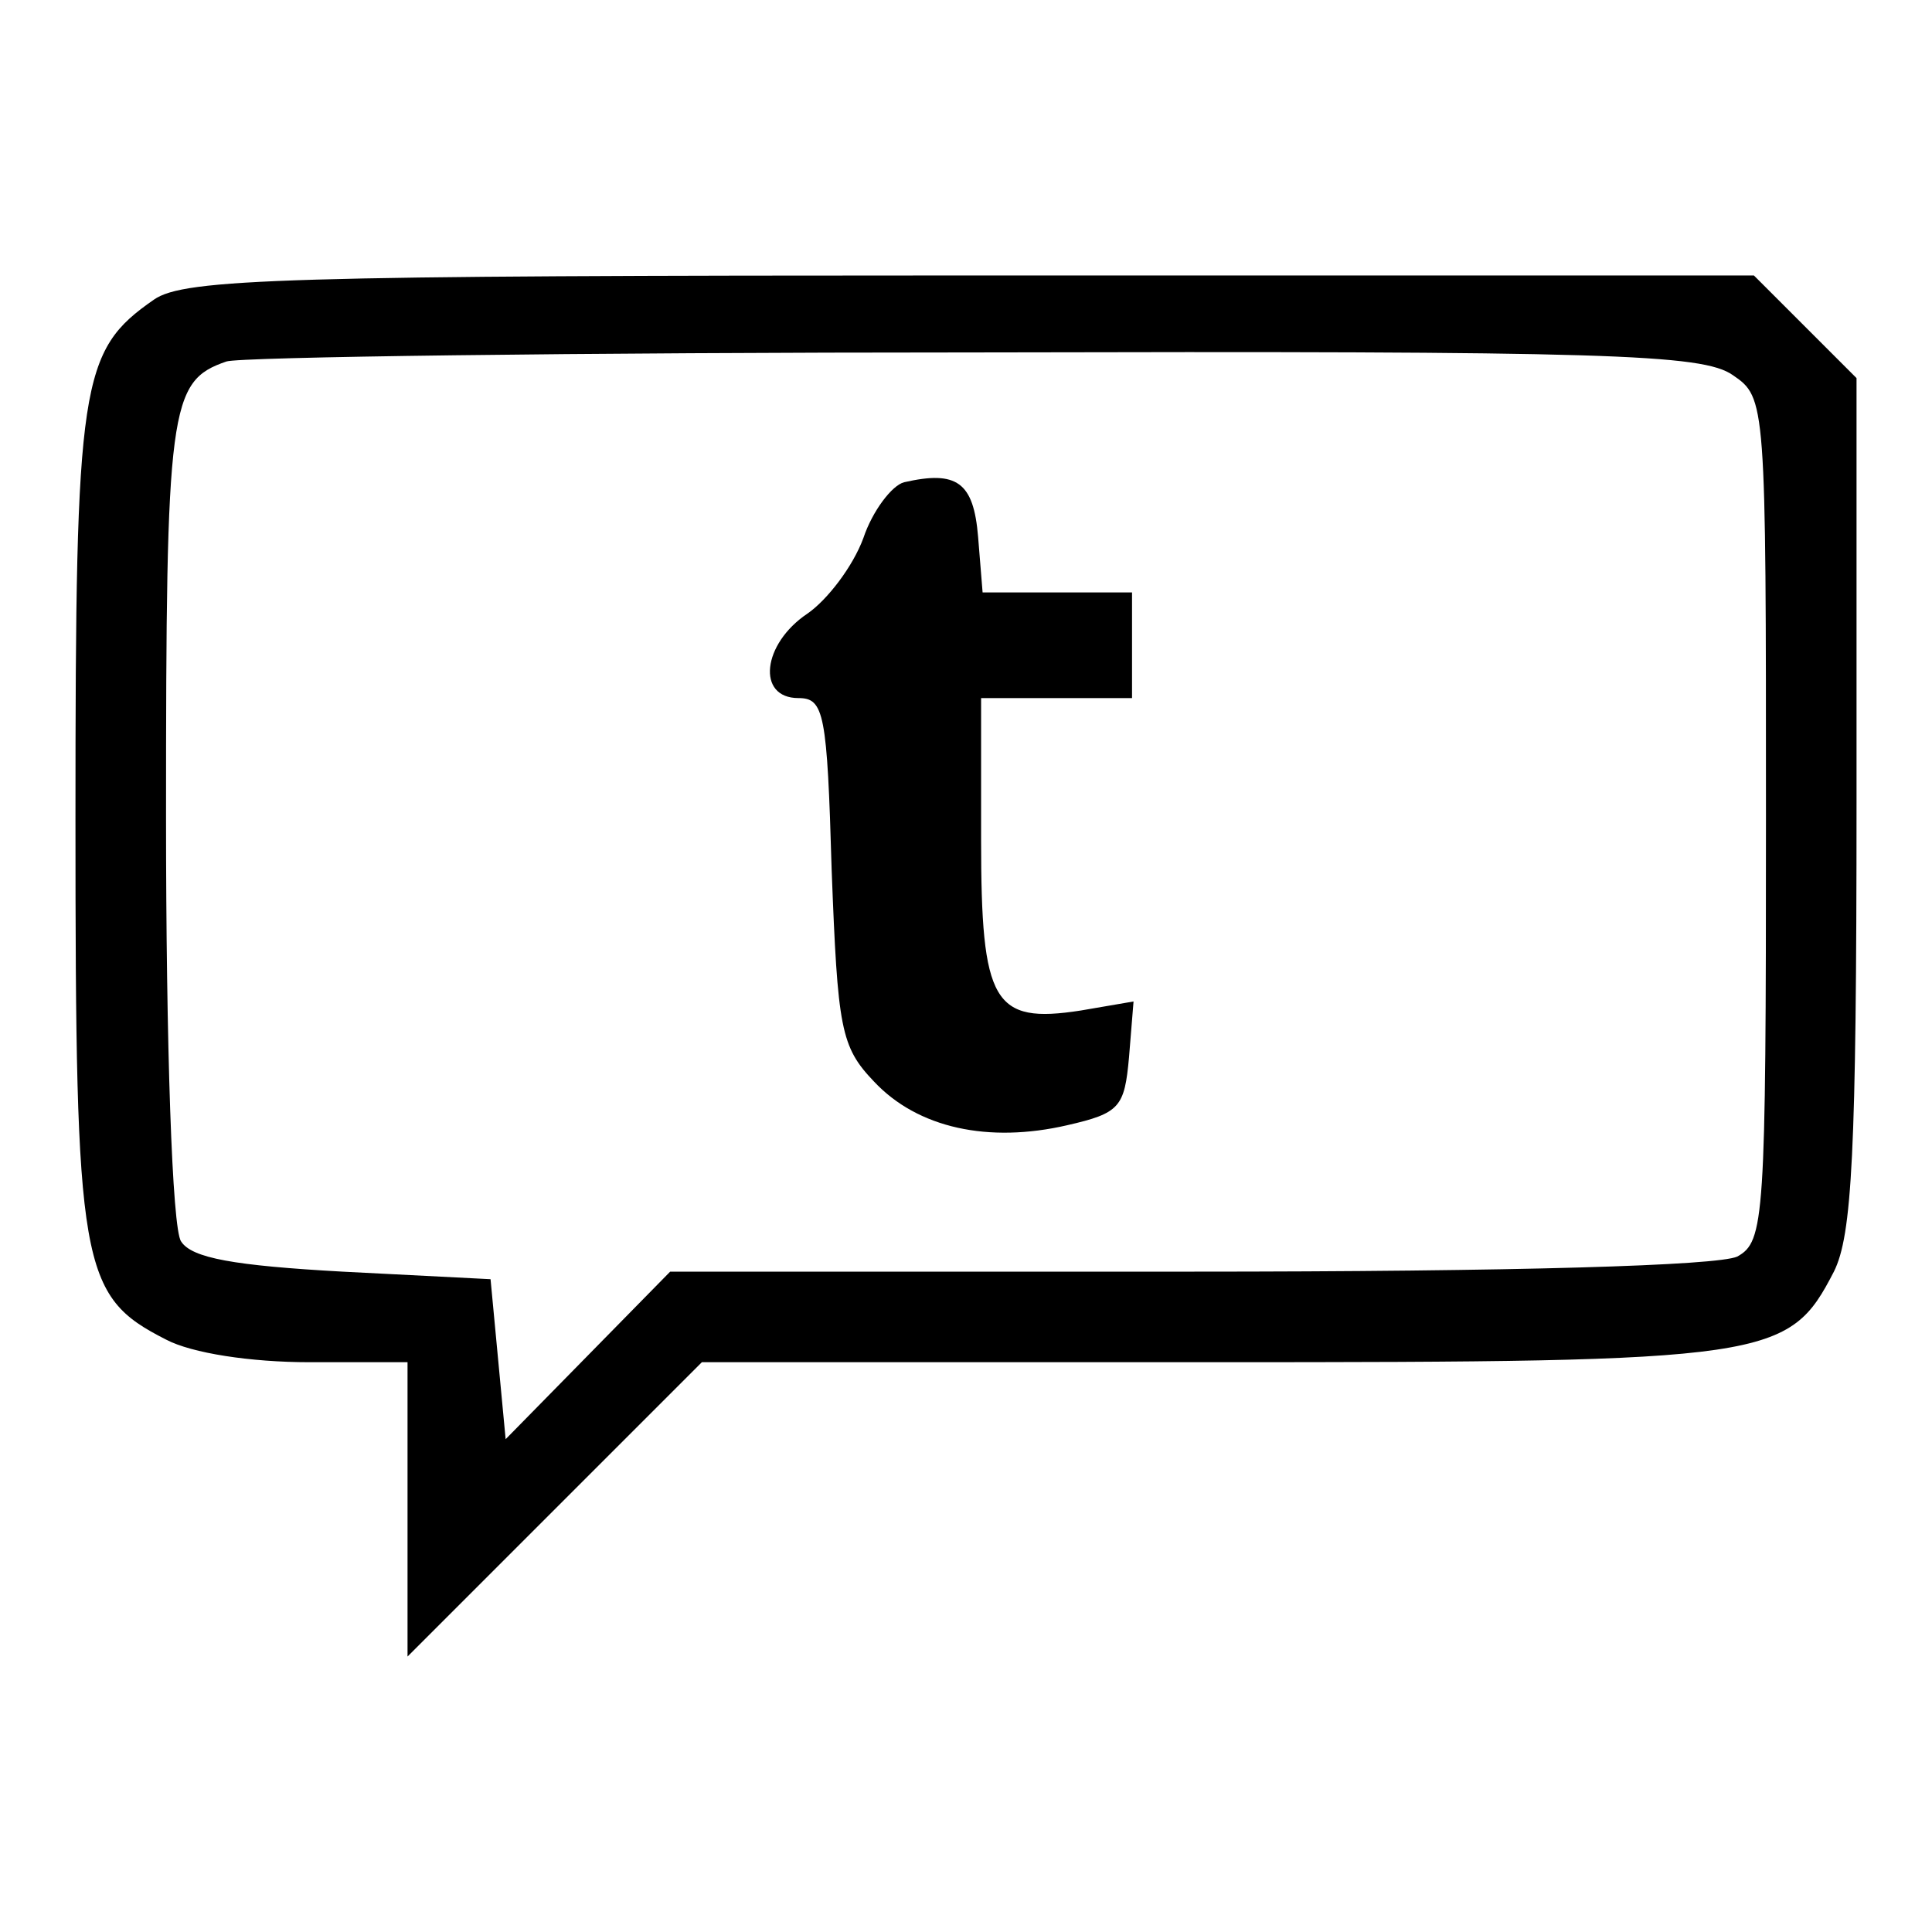 <?xml version="1.0" encoding="utf-8"?>
<!-- Svg Vector Icons : http://www.onlinewebfonts.com/icon -->
<!DOCTYPE svg PUBLIC "-//W3C//DTD SVG 1.1//EN" "http://www.w3.org/Graphics/SVG/1.1/DTD/svg11.dtd">
<svg version="1.1" xmlns="http://www.w3.org/2000/svg" xmlns:xlink="http://www.w3.org/1999/xlink" x="0px" y="0px" viewBox="0 0 256 256" enable-background="new 0 0 256 256" xml:space="preserve">
<g><g><g><path fill="#000000" d="M20.4,39.7C10.6,46.5,10,50.5,10,108.5c0,59.6,0.6,63.2,12,69c3.4,1.8,11.2,3,19,3h13v19.4v19.6l19.6-19.6L93,180.5h67.6c74.2,0,76.4-0.4,82.4-12c2.4-4.8,3-15.6,3-62.2V50.1l-6.8-6.8l-6.8-6.8H128.6C37.8,36.5,24.4,36.9,20.4,39.7z M229.6,49.7c4.4,3,4.4,3.4,4.4,58.8c0,53.2-0.2,56-3.8,58c-2.6,1.2-29.2,2-72.6,2H88.8l-10.8,11l-11,11.2l-1-10.6l-1-10.6l-19.6-1c-14.4-0.8-20-1.8-21.4-4c-1.2-1.6-2-26.2-2-56.2c0-54.4,0.4-57.8,8-60.4c1.6-0.6,46.2-1.2,99-1.2C213,46.5,225.6,46.9,229.6,49.7z"/><path fill="#000000" d="M119.8,63.9c-1.6,0.4-4.2,3.8-5.4,7.4c-1.4,3.8-4.8,8.2-7.4,10c-6,4-6.8,11.2-1.2,11.2c3.4,0,3.8,2,4.4,22.8c0.8,21,1.2,23.4,5.6,28c5.8,6.2,15.2,8.2,25.6,5.8c7-1.6,7.6-2.4,8.2-9l0.6-7.4l-7,1.2c-11.6,1.8-13.2-1-13.2-22.6V92.5h10h10v-7v-7h-9.8h-10l-0.6-7.4C129,63.9,126.8,62.3,119.8,63.9z"/></g></g></g>
</svg>